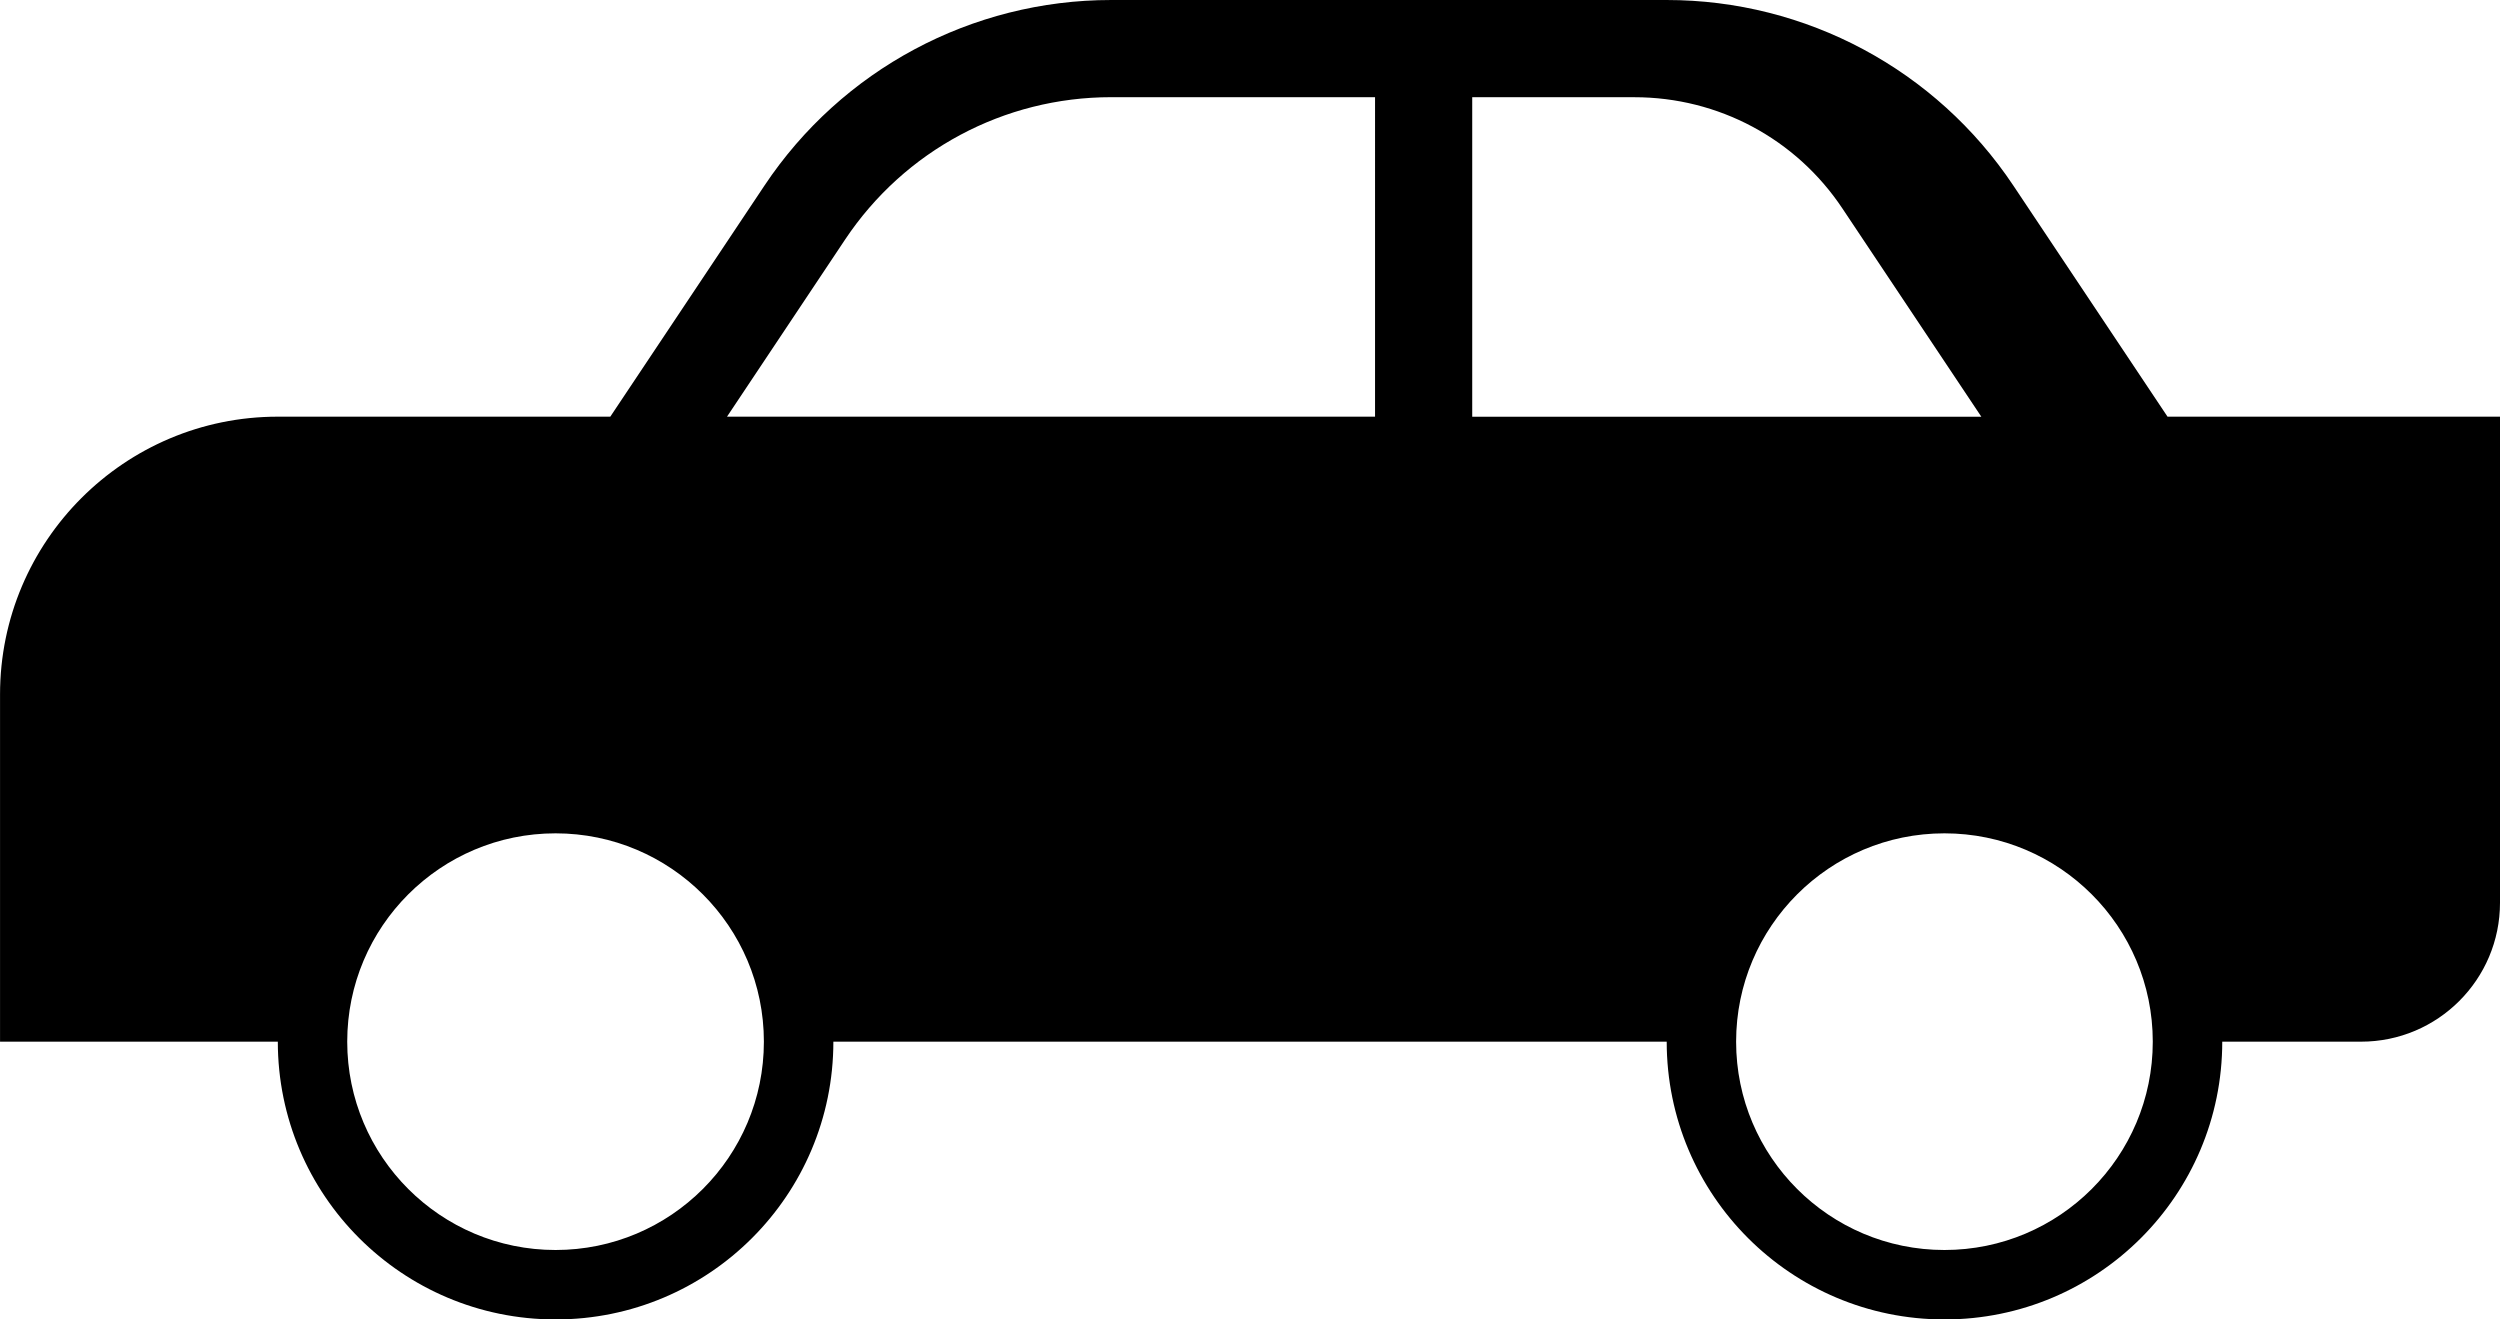 <?xml version="1.0" encoding="utf-8"?>
<!-- Generator: Adobe Illustrator 14.0.0, SVG Export Plug-In . SVG Version: 6.00 Build 43363)  -->
<!DOCTYPE svg PUBLIC "-//W3C//DTD SVG 1.1//EN" "http://www.w3.org/Graphics/SVG/1.1/DTD/svg11.dtd">
<svg version="1.1" id="Layer_1" xmlns="http://www.w3.org/2000/svg" xmlns:xlink="http://www.w3.org/1999/xlink" x="0px" y="0px"
	 width="58.5px" height="30.875px" viewBox="70.75 17.063 58.5 30.875" enable-background="new 70.75 17.063 58.5 30.875"
	 xml:space="preserve">
<path d="M121.47,26.813l-3.608-5.408c-1.807-2.71-4.848-4.342-8.111-4.342h-13c-3.263,0-6.305,1.631-8.112,4.342l-3.608,5.408h-7.78
	c-3.588,0-6.5,2.912-6.5,6.5v8.125h6.5c0,3.59,2.91,6.5,6.5,6.5s6.5-2.91,6.5-6.5h19.5c0,3.59,2.91,6.5,6.5,6.5s6.5-2.91,6.5-6.5
	H126c1.794,0,3.25-1.456,3.25-3.25V26.813H121.47z M83.75,46.313c-2.692,0-4.875-2.183-4.875-4.875s2.183-4.875,4.875-4.875
	s4.875,2.183,4.875,4.875S86.442,46.313,83.75,46.313z M102.925,26.813H87.762l2.763-4.144c1.391-2.086,3.718-3.332,6.226-3.332
	h6.175V26.813z M105.2,26.813v-7.475h3.796c1.963,0,3.782,0.973,4.867,2.604l3.25,4.872H105.2z M116.25,46.313
	c-2.692,0-4.875-2.183-4.875-4.875s2.183-4.875,4.875-4.875s4.875,2.183,4.875,4.875S118.942,46.313,116.25,46.313z"/>
</svg>
